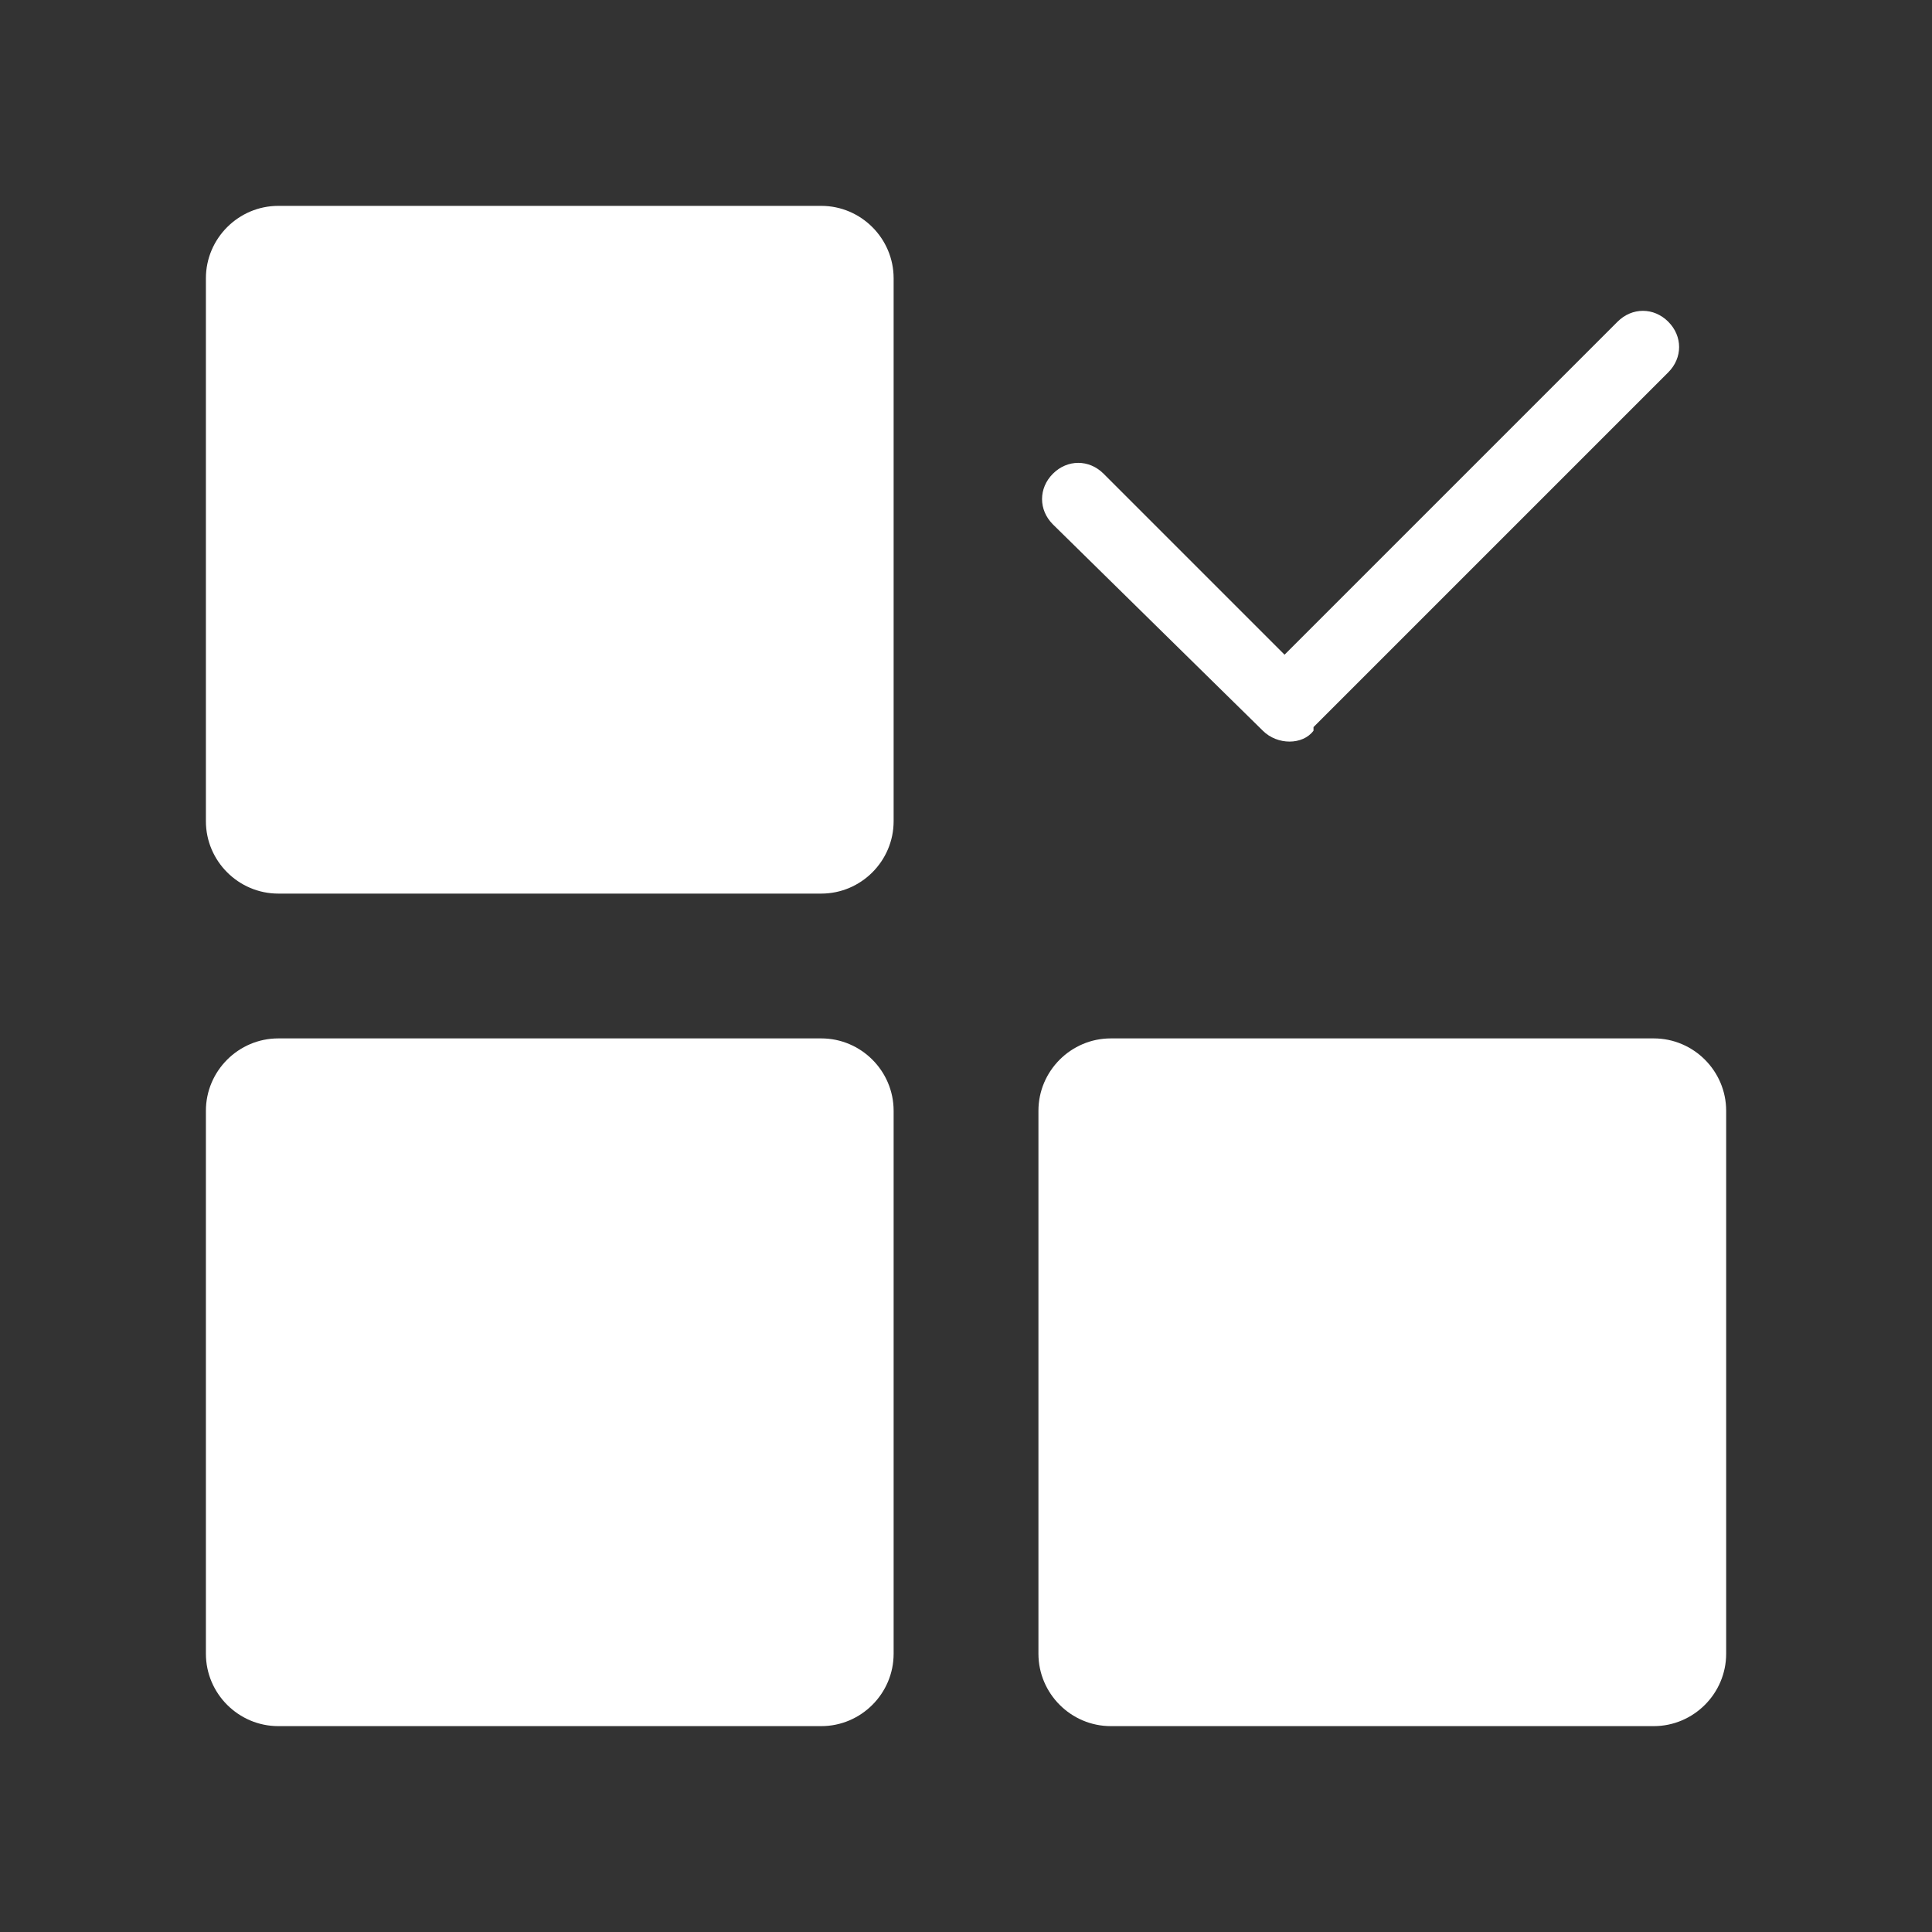 <svg width="61" height="61" viewBox="0 0 61 61" fill="none" xmlns="http://www.w3.org/2000/svg">
<rect x="0" y="0" width="61" height="61" fill="#333333" stroke="none"/>
<g clip-path="url(#clip0_732_11894)">
<path d="M39.872 23.071C40.33 23.529 41.13 23.529 41.472 23.071V22.957L52.672 11.757C53.13 11.3 53.13 10.614 52.672 10.157C52.215 9.7 51.53 9.7 51.072 10.157L40.558 20.671L34.844 14.957C34.387 14.5 33.701 14.5 33.244 14.957C32.787 15.414 32.787 16.1 33.244 16.557L39.872 23.071ZM25.93 32.786H8.787C7.53 32.786 6.501 33.814 6.501 35.071V52.214C6.501 53.471 7.53 54.5 8.787 54.5H25.93C27.187 54.5 28.215 53.471 28.215 52.214V35.071C28.215 33.814 27.187 32.786 25.93 32.786ZM52.215 32.786H35.072C33.815 32.786 32.787 33.814 32.787 35.071V52.214C32.787 53.471 33.815 54.5 35.072 54.5H52.215C53.472 54.5 54.501 53.471 54.501 52.214V35.071C54.501 33.814 53.472 32.786 52.215 32.786ZM25.93 6.5H8.787C7.53 6.5 6.501 7.529 6.501 8.786V25.929C6.501 27.186 7.53 28.214 8.787 28.214H25.93C27.187 28.214 28.215 27.186 28.215 25.929V8.786C28.215 7.529 27.187 6.5 25.93 6.5Z" fill="white"/>
</g>
<defs>
<clipPath id="clip0_732_11894">
<rect width="48" height="48" fill="white" transform="translate(6.501 6.5)"/>
</clipPath>
</defs>
</svg>
